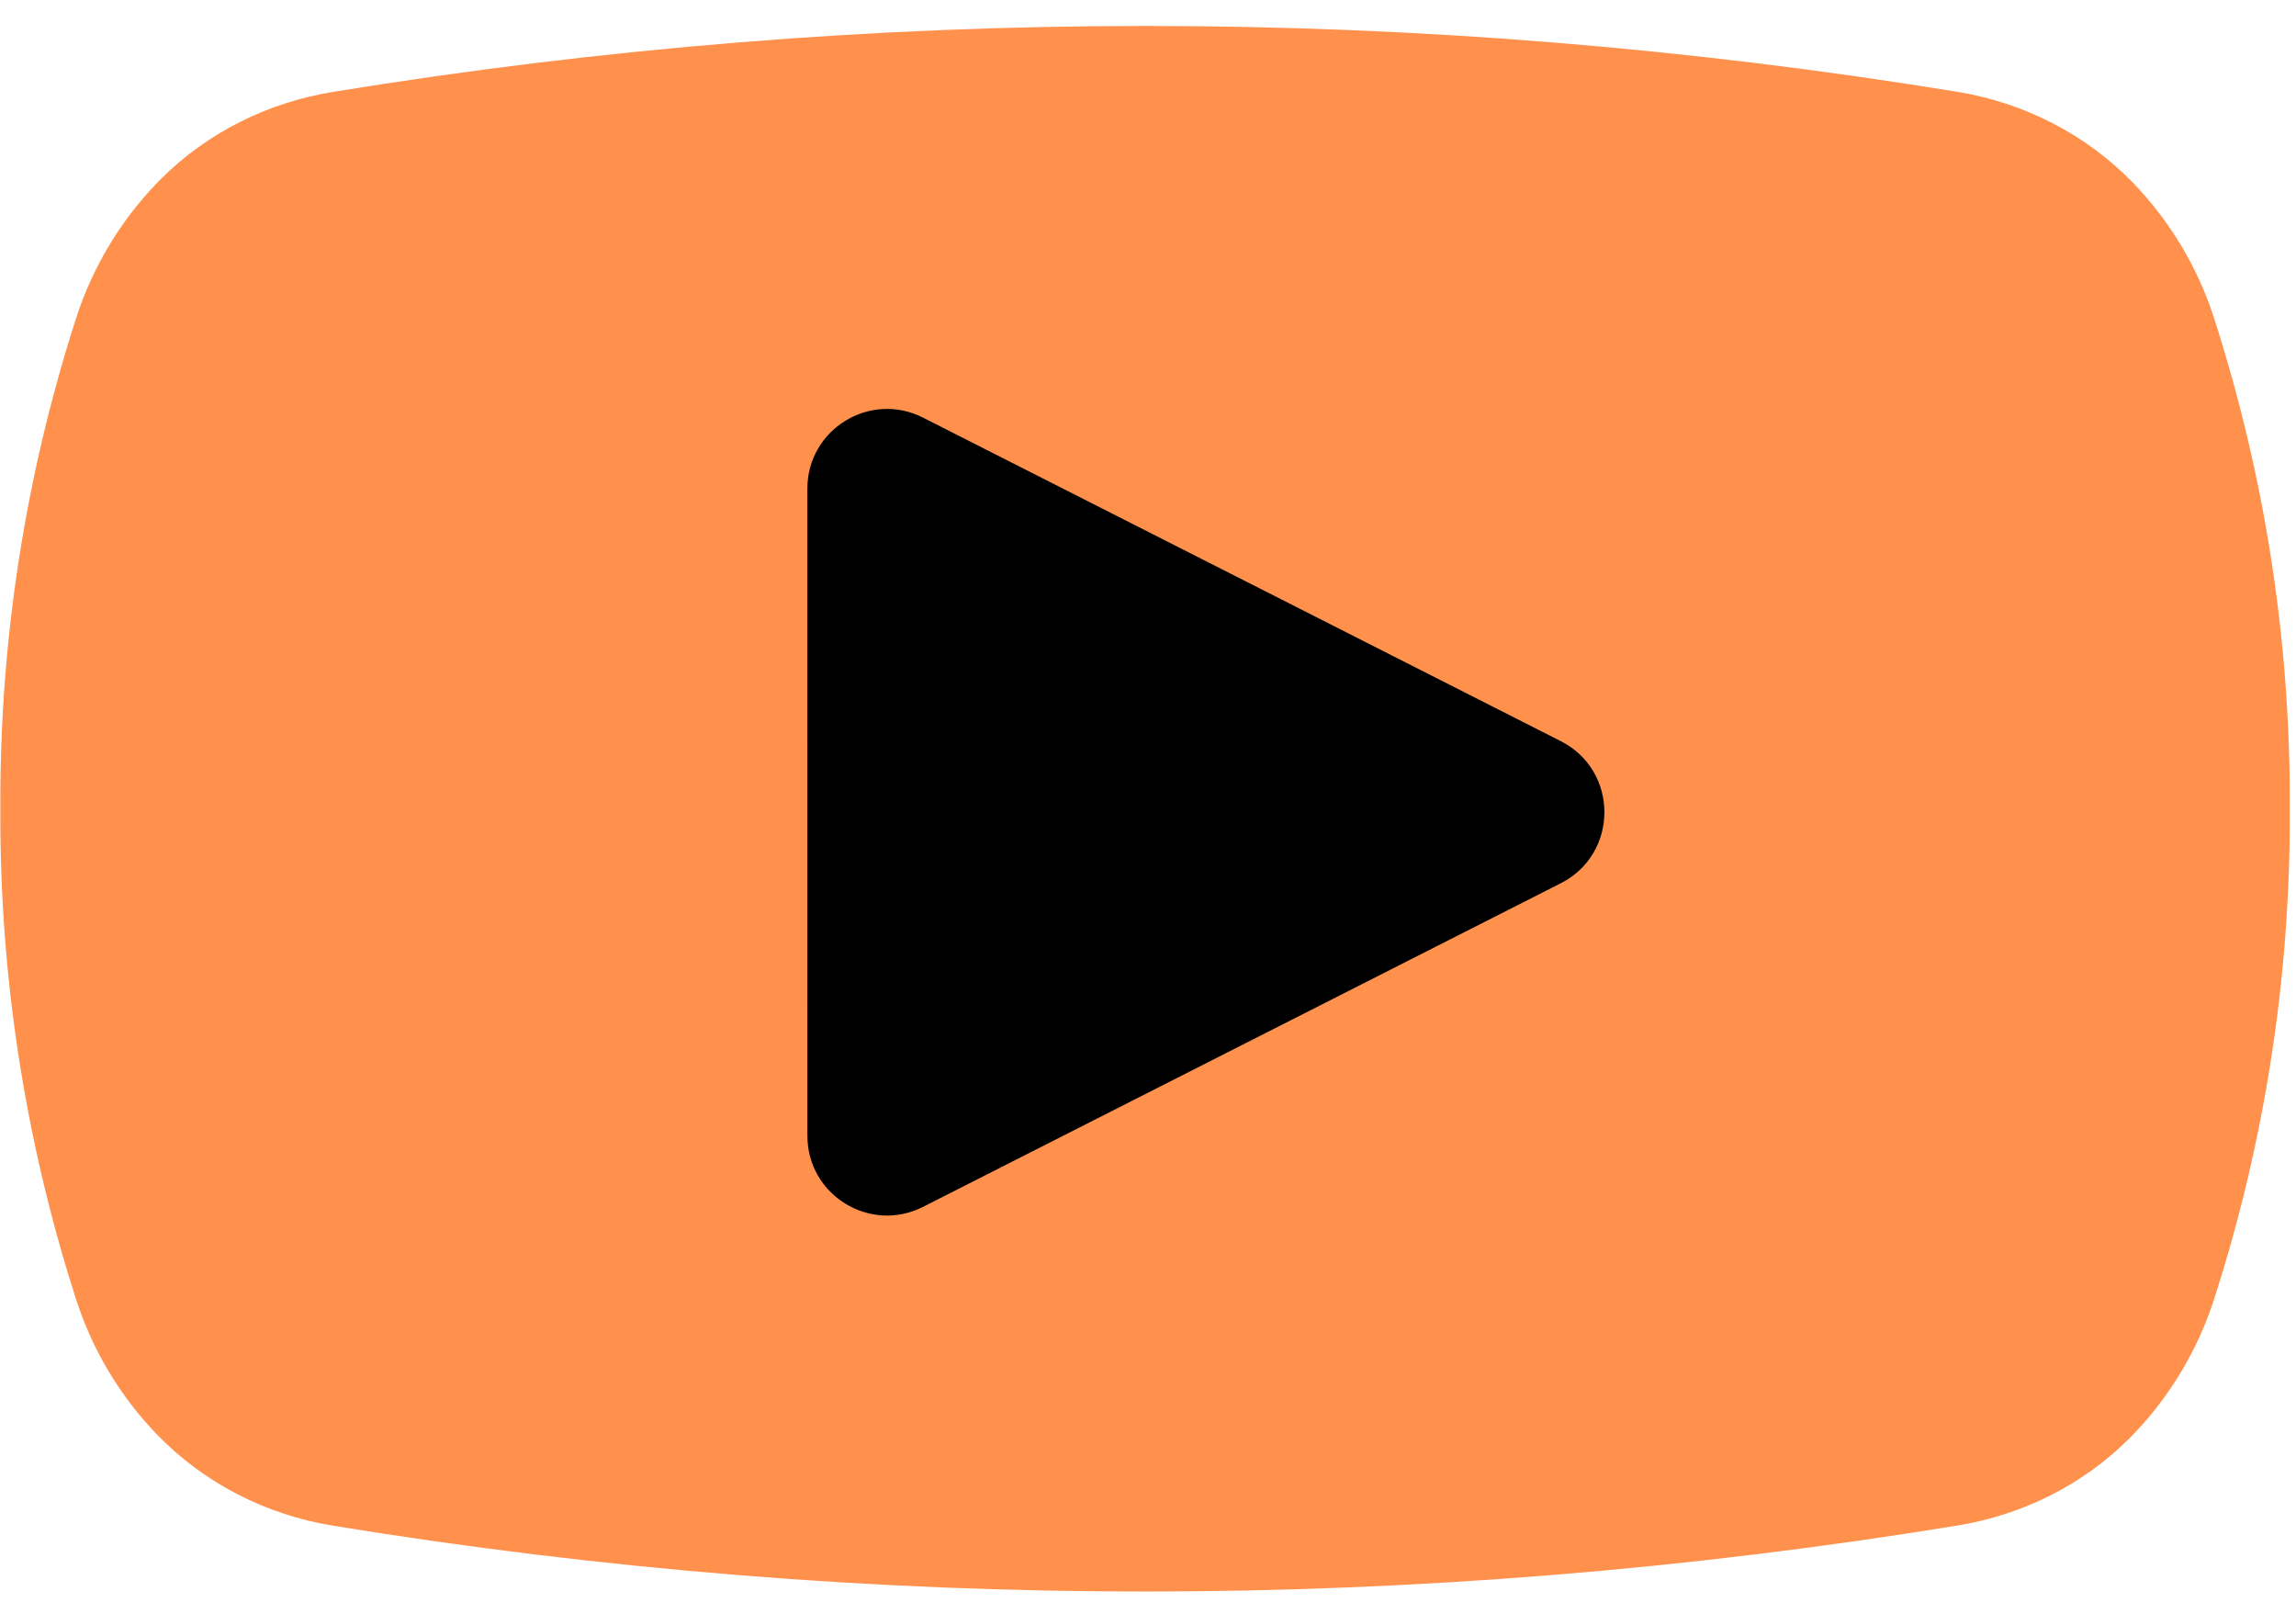 <?xml version="1.0" encoding="UTF-8" standalone="no"?><svg xmlns="http://www.w3.org/2000/svg" xmlns:xlink="http://www.w3.org/1999/xlink" fill="#000000" height="468.6" preserveAspectRatio="xMidYMid meet" version="1" viewBox="-0.1 -6.4 666.9 468.6" width="666.9" zoomAndPan="magnify"><g><g><g id="change1_1"><path d="m 4834.54,637.969 c -35.45,-110.098 -96.34,-211.957 -176.08,-294.571 -3.31,-3.429 -6.65,-6.82 -10.02,-10.179 -101.36,-100.989 -233.01,-166.02 -374.22,-189.09 l -1.71,-0.27 C 3098.27,-47.898 1900.71,-47.949 726.453,143.73 h -0.004 C 580.07,167.621 444.273,236.809 341.363,343.609 261.945,426.039 200.785,527.09 164.938,639.43 l -2.274,7.129 C 53.645,988.25 -1.078,1343.34 0.016,1701.97 v 14.38 c -1.09,361.72 54.574,719.7 165.445,1064 35.449,110.1 96.34,211.97 176.078,294.58 3.309,3.42 6.649,6.82 10.024,10.18 101.359,100.98 233.007,166.02 374.222,189.08 l 1.703,0.28 c 1174.242,191.76 2371.812,191.8 3546.062,0.13 v 0 c 146.38,-23.9 282.18,-93.08 385.09,-199.89 79.42,-82.42 140.58,-183.48 176.42,-295.82 l 2.28,-7.13 c 109.02,-341.68 163.74,-696.77 162.64,-1055.4 v -14.39 c 1.1,-361.72 -54.57,-719.7 -165.44,-1064.001" fill="#ff914d" transform="matrix(.133 0 0 -.133 0 455.773)"/></g><g id="change2_1"><path d="M 3407.86,1546.45 2015.19,839.949 c -115.72,-58.699 -252.65,25.383 -252.66,155.153 l -0.08,1412.828 c -0.01,129.78 136.91,213.87 252.64,155.18 l 1392.76,-706.33 c 127.03,-64.43 127.04,-245.89 0.01,-310.33" fill="#000000" transform="matrix(.133 0 0 -.133 0 455.773)"/></g></g></g></svg>